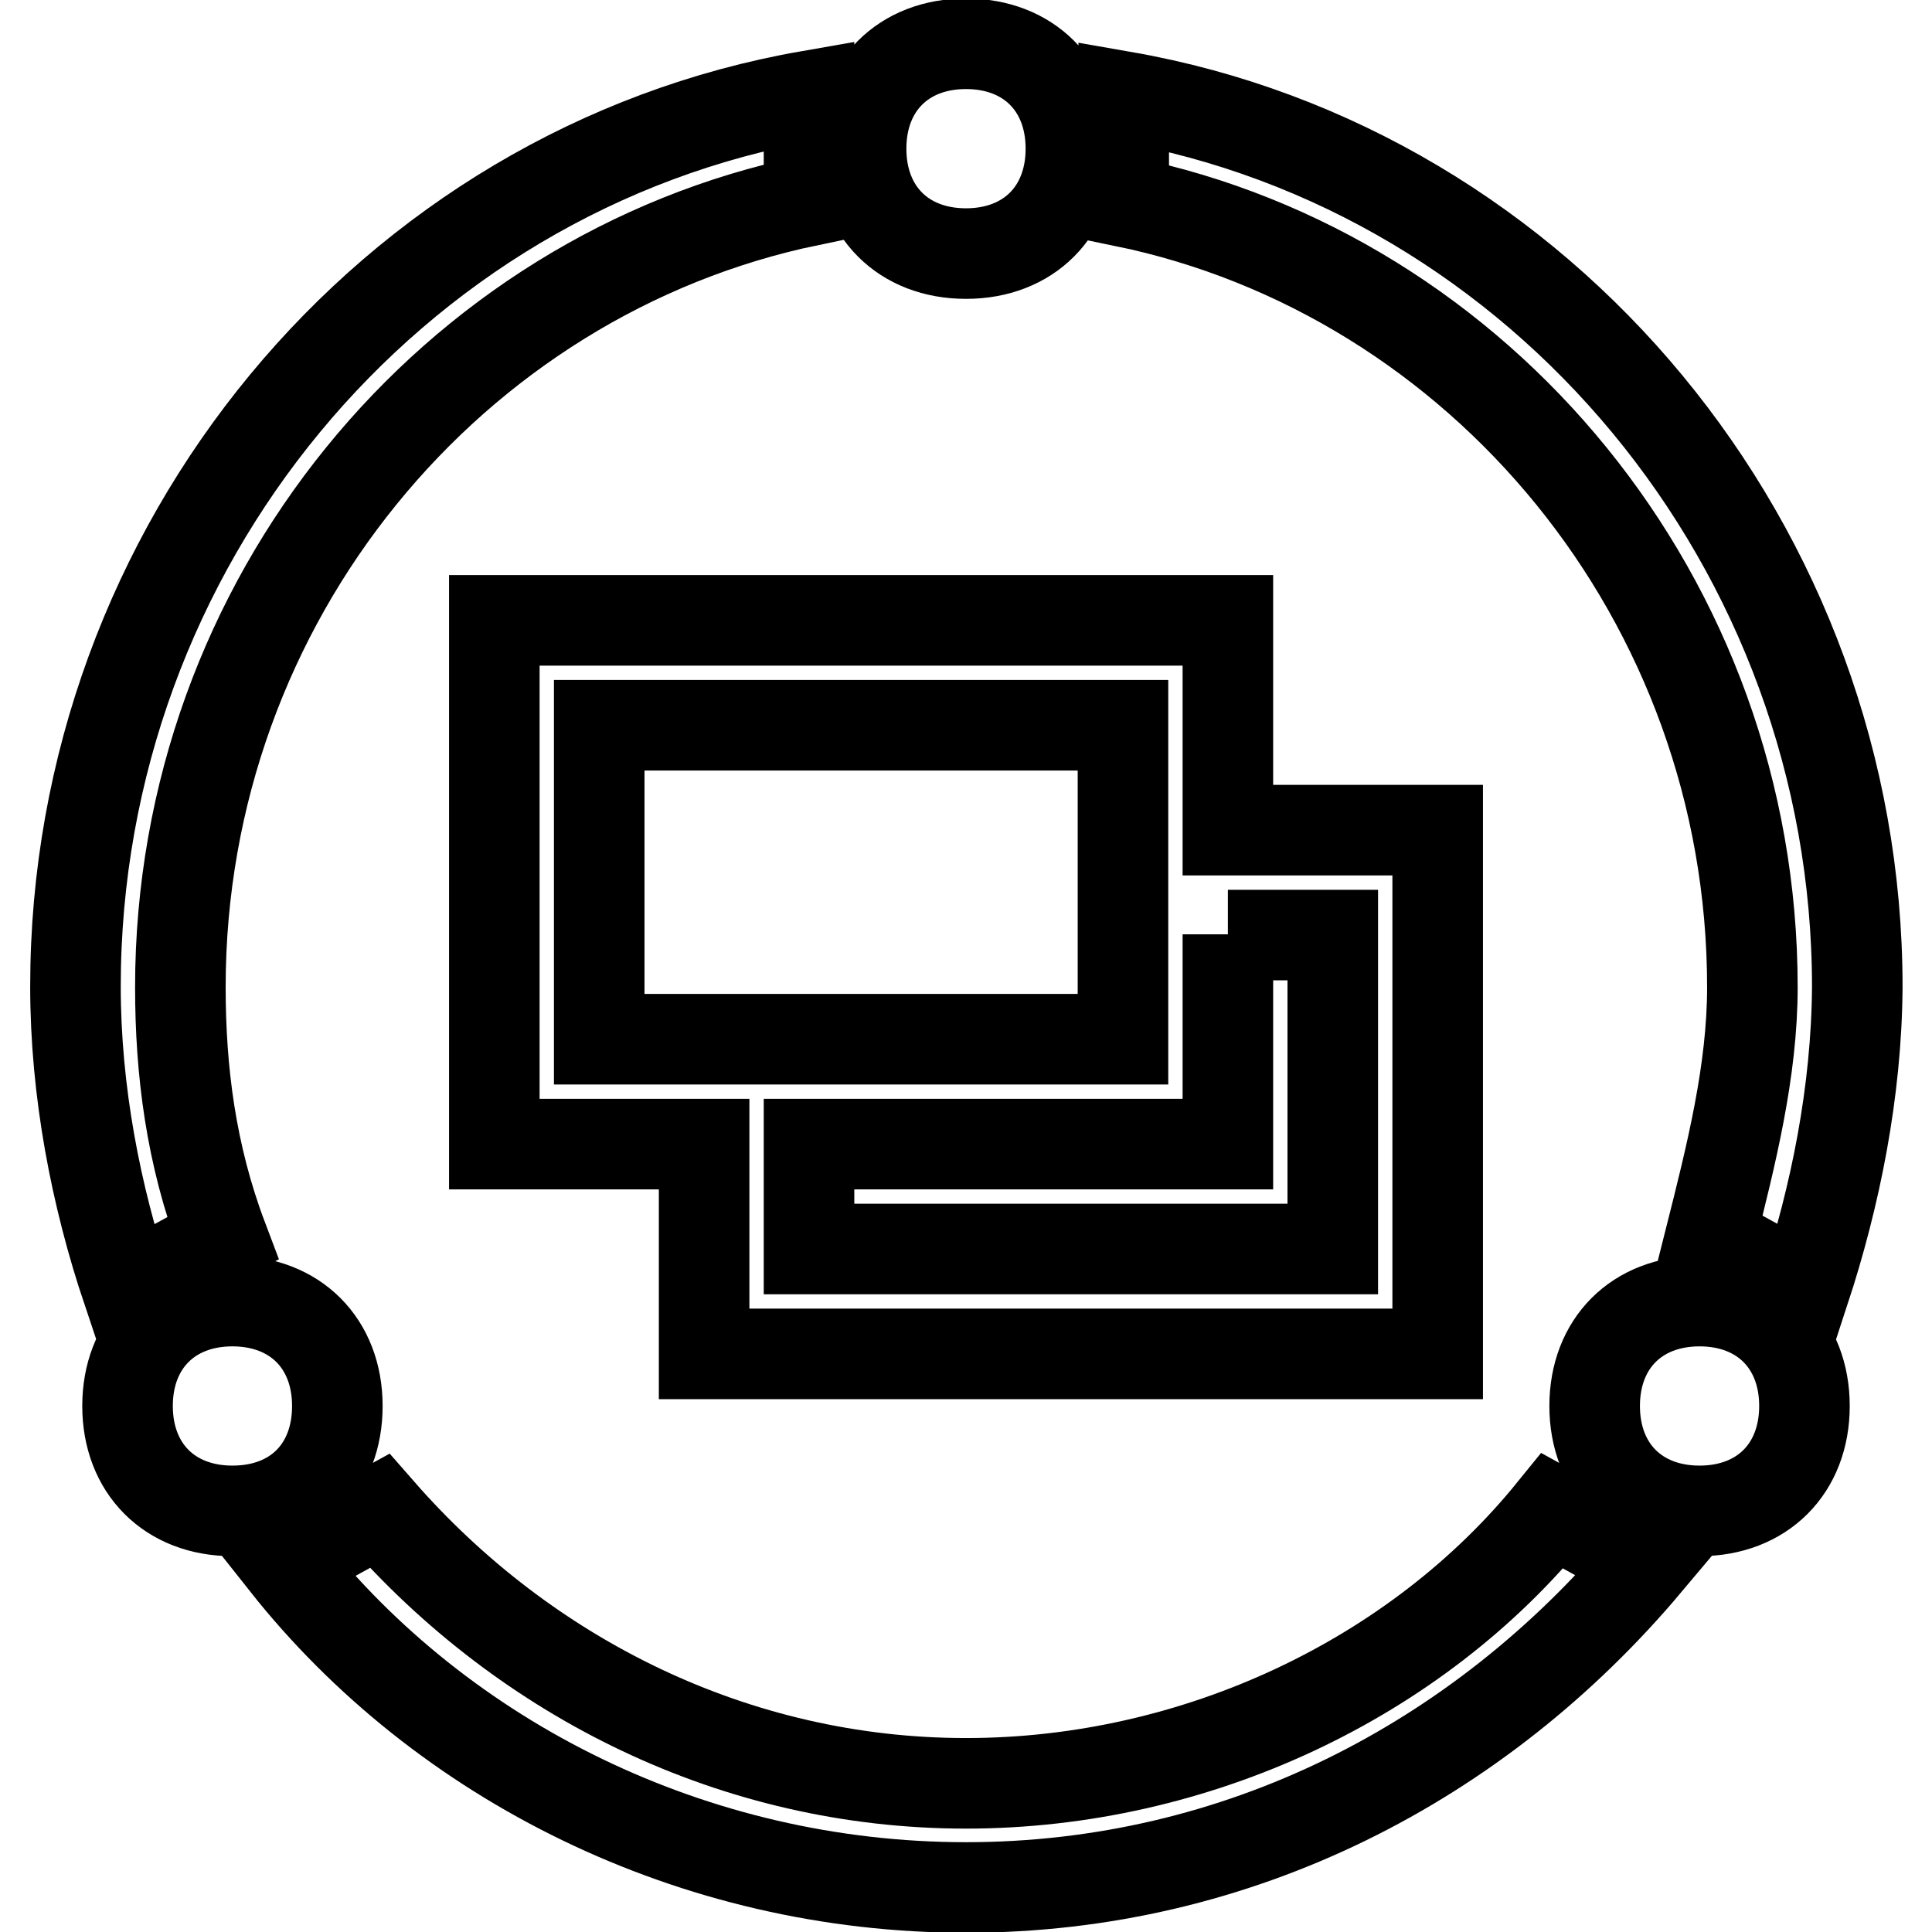 <?xml version="1.0" encoding="utf-8"?>
<!-- Svg Vector Icons : http://www.onlinewebfonts.com/icon -->
<!DOCTYPE svg PUBLIC "-//W3C//DTD SVG 1.1//EN" "http://www.w3.org/Graphics/SVG/1.1/DTD/svg11.dtd">
<svg version="1.1" xmlns="http://www.w3.org/2000/svg" xmlns:xlink="http://www.w3.org/1999/xlink" x="0px" y="0px" viewBox="0 0 256 256" enable-background="new 0 0 256 256" xml:space="preserve">
<g> <path stroke-width="12" fill-opacity="0" stroke="#000000"  d="M162.7,110h27.8v69.4H93.3v-27.8H65.5V82.2h97.2V110z M162.7,123.8v27.8h-55.5v13.9h69.4v-41.6H162.7 L162.7,123.8z M218.2,207.1c-22.2,26.4-54.1,43-90.2,43c-36.1,0-69.4-16.7-90.2-43l12.5-6.9c19.4,22.2,47.2,36.1,77.7,36.1 c30.5,0,59.7-13.9,77.7-36.1L218.2,207.1L218.2,207.1z M239.1,171l-12.5-6.9c2.8-11.1,5.6-22.2,5.6-33.3 c0-51.4-36.1-94.4-83.3-104.1V12.8c55.5,9.7,97.2,59.7,97.2,118C246,144.7,243.2,158.5,239.1,171z M16.9,171 c-4.2-12.5-6.9-26.4-6.9-40.3c0-58.3,41.6-108.3,97.2-118v13.9C60,36.4,23.9,79.4,23.9,130.8c0,11.1,1.4,22.2,5.6,33.3L16.9,171 L16.9,171z M128,33.6c-8.3,0-13.9-5.6-13.9-13.9S119.7,5.8,128,5.8c8.3,0,13.9,5.6,13.9,13.9S136.3,33.6,128,33.6z M30.8,200.2 c-8.3,0-13.9-5.6-13.9-13.9c0-8.3,5.6-13.9,13.9-13.9c8.3,0,13.9,5.6,13.9,13.9C44.7,194.6,39.2,200.2,30.8,200.2z M225.2,200.2 c-8.3,0-13.9-5.6-13.9-13.9c0-8.3,5.6-13.9,13.9-13.9c8.3,0,13.9,5.6,13.9,13.9C239.1,194.6,233.5,200.2,225.2,200.2z M79.4,96.1 v41.6h69.4V96.1H79.4z"/></g>
</svg>